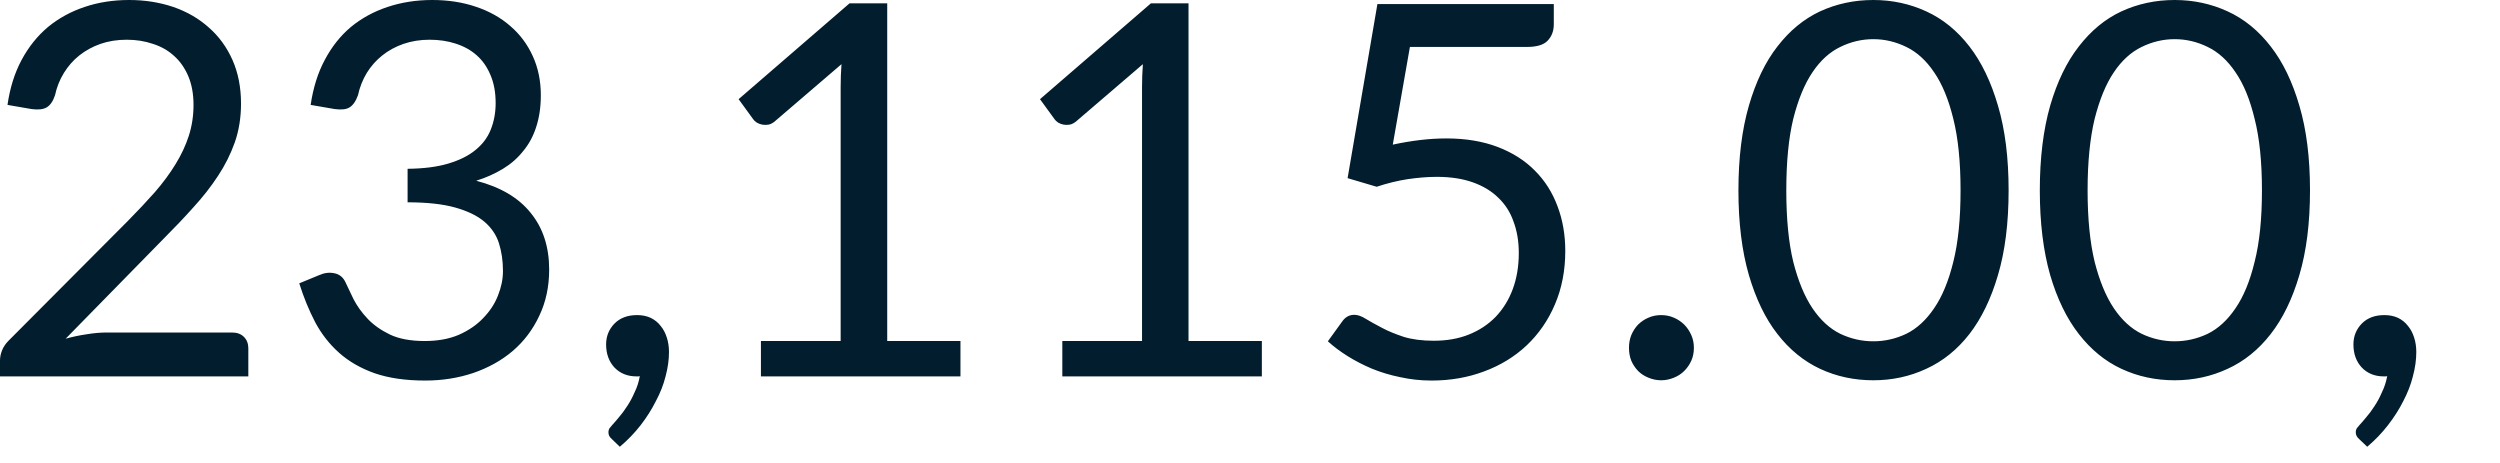 <?xml version="1.0" encoding="utf-8"?>
<svg xmlns="http://www.w3.org/2000/svg" fill="none" height="100%" overflow="visible" preserveAspectRatio="none" style="display: block;" viewBox="0 0 27 5" width="100%">
<path d="M2.505 3.591C2.559 3.591 2.602 3.606 2.634 3.638C2.666 3.67 2.682 3.711 2.682 3.762V4.065H0V3.894C0 3.858 0.007 3.822 0.022 3.784C0.037 3.747 0.06 3.712 0.092 3.68L1.38 2.387C1.487 2.279 1.584 2.175 1.672 2.076C1.76 1.975 1.834 1.874 1.896 1.773C1.958 1.672 2.006 1.57 2.039 1.467C2.073 1.362 2.09 1.251 2.09 1.133C2.09 1.015 2.071 0.912 2.034 0.824C1.996 0.735 1.945 0.661 1.879 0.603C1.816 0.545 1.74 0.502 1.652 0.474C1.564 0.444 1.47 0.429 1.369 0.429C1.266 0.429 1.171 0.444 1.085 0.474C0.999 0.504 0.923 0.546 0.855 0.6C0.79 0.652 0.735 0.715 0.69 0.788C0.645 0.861 0.613 0.941 0.594 1.029C0.572 1.095 0.541 1.139 0.502 1.161C0.464 1.182 0.411 1.187 0.342 1.178L0.081 1.133C0.107 0.95 0.158 0.788 0.233 0.648C0.309 0.506 0.405 0.387 0.519 0.291C0.635 0.196 0.767 0.124 0.914 0.075C1.062 0.025 1.222 0 1.394 0C1.564 0 1.723 0.025 1.871 0.075C2.019 0.126 2.147 0.2 2.255 0.297C2.364 0.392 2.449 0.509 2.511 0.648C2.572 0.786 2.603 0.943 2.603 1.119C2.603 1.269 2.581 1.408 2.536 1.537C2.491 1.664 2.43 1.786 2.353 1.902C2.277 2.018 2.188 2.131 2.087 2.241C1.988 2.352 1.882 2.463 1.77 2.575L0.709 3.658C0.784 3.637 0.86 3.621 0.937 3.61C1.013 3.597 1.087 3.591 1.158 3.591H2.505ZM3.355 1.133C3.382 0.95 3.432 0.788 3.507 0.648C3.582 0.506 3.676 0.387 3.79 0.291C3.906 0.196 4.038 0.124 4.186 0.075C4.336 0.025 4.496 0 4.668 0C4.839 0 4.996 0.024 5.14 0.073C5.284 0.121 5.407 0.19 5.51 0.28C5.615 0.37 5.696 0.478 5.754 0.606C5.812 0.733 5.841 0.874 5.841 1.029C5.841 1.156 5.824 1.27 5.791 1.371C5.759 1.471 5.712 1.558 5.65 1.632C5.591 1.707 5.518 1.771 5.432 1.823C5.345 1.876 5.249 1.919 5.143 1.952C5.404 2.02 5.601 2.135 5.732 2.3C5.865 2.463 5.931 2.667 5.931 2.912C5.931 3.097 5.895 3.263 5.824 3.411C5.755 3.559 5.66 3.685 5.538 3.79C5.417 3.893 5.274 3.972 5.112 4.028C4.951 4.082 4.778 4.11 4.593 4.11C4.379 4.11 4.197 4.083 4.046 4.031C3.894 3.977 3.766 3.903 3.661 3.809C3.557 3.716 3.471 3.606 3.403 3.478C3.336 3.349 3.279 3.21 3.232 3.06L3.448 2.971C3.504 2.946 3.558 2.94 3.611 2.951C3.665 2.962 3.704 2.993 3.729 3.044C3.753 3.096 3.783 3.159 3.818 3.231C3.856 3.304 3.906 3.375 3.97 3.442C4.033 3.509 4.114 3.566 4.211 3.613C4.31 3.66 4.436 3.683 4.587 3.683C4.727 3.683 4.85 3.661 4.955 3.616C5.061 3.569 5.149 3.509 5.218 3.436C5.289 3.363 5.343 3.282 5.378 3.192C5.414 3.102 5.432 3.014 5.432 2.926C5.432 2.817 5.417 2.718 5.389 2.628C5.361 2.539 5.309 2.461 5.232 2.395C5.156 2.33 5.05 2.279 4.915 2.241C4.783 2.204 4.611 2.185 4.402 2.185V1.823C4.574 1.821 4.72 1.803 4.84 1.767C4.961 1.731 5.059 1.683 5.134 1.621C5.211 1.559 5.266 1.486 5.3 1.4C5.335 1.313 5.353 1.218 5.353 1.113C5.353 0.997 5.334 0.896 5.297 0.81C5.261 0.724 5.212 0.653 5.148 0.597C5.085 0.541 5.009 0.499 4.921 0.471C4.835 0.443 4.741 0.429 4.64 0.429C4.539 0.429 4.445 0.444 4.357 0.474C4.271 0.504 4.194 0.546 4.127 0.6C4.062 0.652 4.006 0.715 3.961 0.788C3.917 0.861 3.885 0.941 3.866 1.029C3.842 1.095 3.811 1.139 3.773 1.161C3.738 1.182 3.686 1.187 3.616 1.178L3.355 1.133ZM6.61 4.744C6.595 4.731 6.585 4.718 6.579 4.707C6.574 4.696 6.571 4.682 6.571 4.665C6.571 4.652 6.575 4.639 6.582 4.626C6.592 4.613 6.602 4.601 6.613 4.589C6.632 4.569 6.655 4.542 6.683 4.508C6.713 4.474 6.743 4.434 6.773 4.387C6.803 4.342 6.83 4.292 6.854 4.236C6.881 4.182 6.899 4.124 6.91 4.062C6.905 4.064 6.898 4.065 6.891 4.065C6.885 4.065 6.88 4.065 6.874 4.065C6.777 4.065 6.697 4.033 6.636 3.969C6.576 3.904 6.546 3.821 6.546 3.72C6.546 3.632 6.576 3.557 6.636 3.495C6.697 3.433 6.779 3.403 6.88 3.403C6.936 3.403 6.985 3.413 7.028 3.433C7.071 3.454 7.107 3.483 7.135 3.52C7.165 3.556 7.187 3.598 7.202 3.647C7.217 3.693 7.225 3.745 7.225 3.801C7.225 3.885 7.213 3.973 7.188 4.065C7.166 4.154 7.131 4.243 7.084 4.331C7.039 4.421 6.984 4.508 6.919 4.592C6.853 4.676 6.779 4.754 6.694 4.825L6.61 4.744ZM10.373 3.683V4.065H8.218V3.683H9.079V0.942C9.079 0.86 9.082 0.777 9.088 0.693L8.372 1.307C8.348 1.328 8.324 1.341 8.3 1.346C8.275 1.35 8.253 1.35 8.232 1.346C8.212 1.342 8.192 1.335 8.173 1.324C8.156 1.313 8.143 1.3 8.134 1.287L7.977 1.071L9.175 0.036H9.582V3.683H10.373ZM13.628 3.683V4.065H11.473V3.683H12.334V0.942C12.334 0.86 12.337 0.777 12.343 0.693L11.627 1.307C11.603 1.328 11.579 1.341 11.554 1.346C11.53 1.35 11.508 1.35 11.487 1.346C11.466 1.342 11.447 1.335 11.428 1.324C11.411 1.313 11.398 1.3 11.389 1.287L11.232 1.071L12.43 0.036H12.836V3.683H13.628ZM15.042 1.562C15.251 1.517 15.444 1.495 15.62 1.495C15.829 1.495 16.014 1.526 16.175 1.587C16.336 1.649 16.47 1.734 16.577 1.843C16.685 1.951 16.766 2.079 16.821 2.227C16.877 2.375 16.905 2.536 16.905 2.71C16.905 2.923 16.867 3.116 16.793 3.288C16.72 3.46 16.618 3.607 16.487 3.731C16.358 3.852 16.205 3.946 16.029 4.011C15.854 4.077 15.664 4.11 15.46 4.11C15.342 4.11 15.229 4.097 15.12 4.073C15.012 4.051 14.91 4.02 14.815 3.981C14.721 3.941 14.634 3.896 14.554 3.846C14.473 3.795 14.402 3.742 14.341 3.686L14.495 3.473C14.529 3.424 14.572 3.4 14.627 3.4C14.664 3.4 14.706 3.415 14.753 3.445C14.8 3.473 14.857 3.505 14.924 3.54C14.991 3.576 15.07 3.608 15.16 3.638C15.251 3.666 15.36 3.68 15.485 3.68C15.625 3.68 15.752 3.658 15.864 3.613C15.976 3.568 16.072 3.505 16.153 3.422C16.233 3.338 16.295 3.238 16.338 3.122C16.381 3.006 16.403 2.876 16.403 2.732C16.403 2.607 16.384 2.494 16.346 2.393C16.311 2.292 16.256 2.206 16.181 2.135C16.108 2.063 16.016 2.008 15.906 1.969C15.796 1.93 15.667 1.91 15.519 1.91C15.418 1.91 15.312 1.919 15.202 1.935C15.093 1.952 14.982 1.979 14.868 2.017L14.554 1.924L14.876 0.044H16.781V0.263C16.781 0.334 16.759 0.393 16.714 0.44C16.671 0.485 16.596 0.507 16.49 0.507H15.227L15.042 1.562ZM17.593 3.756C17.593 3.707 17.601 3.662 17.618 3.619C17.636 3.576 17.661 3.538 17.691 3.506C17.723 3.475 17.76 3.449 17.803 3.431C17.846 3.412 17.892 3.403 17.94 3.403C17.989 3.403 18.035 3.412 18.078 3.431C18.121 3.449 18.158 3.475 18.19 3.506C18.222 3.538 18.247 3.576 18.266 3.619C18.285 3.662 18.294 3.707 18.294 3.756C18.294 3.807 18.285 3.853 18.266 3.896C18.247 3.938 18.222 3.974 18.19 4.006C18.158 4.038 18.121 4.062 18.078 4.079C18.035 4.097 17.989 4.107 17.94 4.107C17.892 4.107 17.846 4.097 17.803 4.079C17.76 4.062 17.723 4.038 17.691 4.006C17.661 3.974 17.636 3.938 17.618 3.896C17.601 3.853 17.593 3.807 17.593 3.756ZM21.693 2.056C21.693 2.408 21.655 2.712 21.578 2.971C21.503 3.227 21.4 3.439 21.27 3.607C21.139 3.776 20.983 3.901 20.804 3.983C20.626 4.066 20.435 4.107 20.232 4.107C20.026 4.107 19.834 4.066 19.656 3.983C19.481 3.901 19.327 3.776 19.196 3.607C19.065 3.439 18.963 3.227 18.888 2.971C18.813 2.712 18.775 2.408 18.775 2.056C18.775 1.704 18.813 1.4 18.888 1.141C18.963 0.883 19.065 0.67 19.196 0.502C19.327 0.332 19.481 0.205 19.656 0.123C19.834 0.041 20.026 0 20.232 0C20.435 0 20.626 0.041 20.804 0.123C20.983 0.205 21.139 0.332 21.27 0.502C21.4 0.67 21.503 0.883 21.578 1.141C21.655 1.4 21.693 1.704 21.693 2.056ZM21.174 2.056C21.174 1.749 21.148 1.492 21.096 1.284C21.045 1.075 20.976 0.907 20.888 0.78C20.802 0.652 20.702 0.562 20.588 0.507C20.474 0.451 20.355 0.423 20.232 0.423C20.108 0.423 19.989 0.451 19.875 0.507C19.761 0.562 19.661 0.652 19.575 0.78C19.489 0.907 19.42 1.075 19.367 1.284C19.317 1.492 19.292 1.749 19.292 2.056C19.292 2.363 19.317 2.62 19.367 2.827C19.42 3.035 19.489 3.202 19.575 3.33C19.661 3.457 19.761 3.549 19.875 3.605C19.989 3.659 20.108 3.686 20.232 3.686C20.355 3.686 20.474 3.659 20.588 3.605C20.702 3.549 20.802 3.457 20.888 3.33C20.976 3.202 21.045 3.035 21.096 2.827C21.148 2.62 21.174 2.363 21.174 2.056ZM24.948 2.056C24.948 2.408 24.91 2.712 24.833 2.971C24.758 3.227 24.655 3.439 24.524 3.607C24.393 3.776 24.238 3.901 24.059 3.983C23.881 4.066 23.69 4.107 23.486 4.107C23.281 4.107 23.089 4.066 22.911 3.983C22.735 3.901 22.582 3.776 22.451 3.607C22.32 3.439 22.217 3.227 22.142 2.971C22.068 2.712 22.03 2.408 22.03 2.056C22.03 1.704 22.068 1.4 22.142 1.141C22.217 0.883 22.32 0.67 22.451 0.502C22.582 0.332 22.735 0.205 22.911 0.123C23.089 0.041 23.281 0 23.486 0C23.69 0 23.881 0.041 24.059 0.123C24.238 0.205 24.393 0.332 24.524 0.502C24.655 0.67 24.758 0.883 24.833 1.141C24.91 1.4 24.948 1.704 24.948 2.056ZM24.429 2.056C24.429 1.749 24.403 1.492 24.35 1.284C24.3 1.075 24.231 0.907 24.143 0.78C24.057 0.652 23.957 0.562 23.843 0.507C23.729 0.451 23.61 0.423 23.486 0.423C23.363 0.423 23.244 0.451 23.13 0.507C23.016 0.562 22.916 0.652 22.83 0.78C22.744 0.907 22.675 1.075 22.622 1.284C22.572 1.492 22.546 1.749 22.546 2.056C22.546 2.363 22.572 2.62 22.622 2.827C22.675 3.035 22.744 3.202 22.83 3.33C22.916 3.457 23.016 3.549 23.13 3.605C23.244 3.659 23.363 3.686 23.486 3.686C23.61 3.686 23.729 3.659 23.843 3.605C23.957 3.549 24.057 3.457 24.143 3.33C24.231 3.202 24.3 3.035 24.35 2.827C24.403 2.62 24.429 2.363 24.429 2.056ZM25.481 4.744C25.466 4.731 25.456 4.718 25.451 4.707C25.445 4.696 25.442 4.682 25.442 4.665C25.442 4.652 25.446 4.639 25.453 4.626C25.463 4.613 25.473 4.601 25.484 4.589C25.503 4.569 25.526 4.542 25.554 4.508C25.584 4.474 25.614 4.434 25.644 4.387C25.674 4.342 25.701 4.292 25.725 4.236C25.752 4.182 25.77 4.124 25.782 4.062C25.776 4.064 25.769 4.065 25.762 4.065C25.756 4.065 25.751 4.065 25.745 4.065C25.648 4.065 25.568 4.033 25.507 3.969C25.447 3.904 25.417 3.821 25.417 3.72C25.417 3.632 25.447 3.557 25.507 3.495C25.568 3.433 25.65 3.403 25.751 3.403C25.807 3.403 25.856 3.413 25.899 3.433C25.942 3.454 25.978 3.483 26.006 3.52C26.036 3.556 26.058 3.598 26.073 3.647C26.088 3.693 26.096 3.745 26.096 3.801C26.096 3.885 26.084 3.973 26.059 4.065C26.037 4.154 26.002 4.243 25.956 4.331C25.911 4.421 25.855 4.508 25.79 4.592C25.725 4.676 25.65 4.754 25.566 4.825L25.481 4.744Z" fill="#021D2D" id="Vector"/>
</svg>